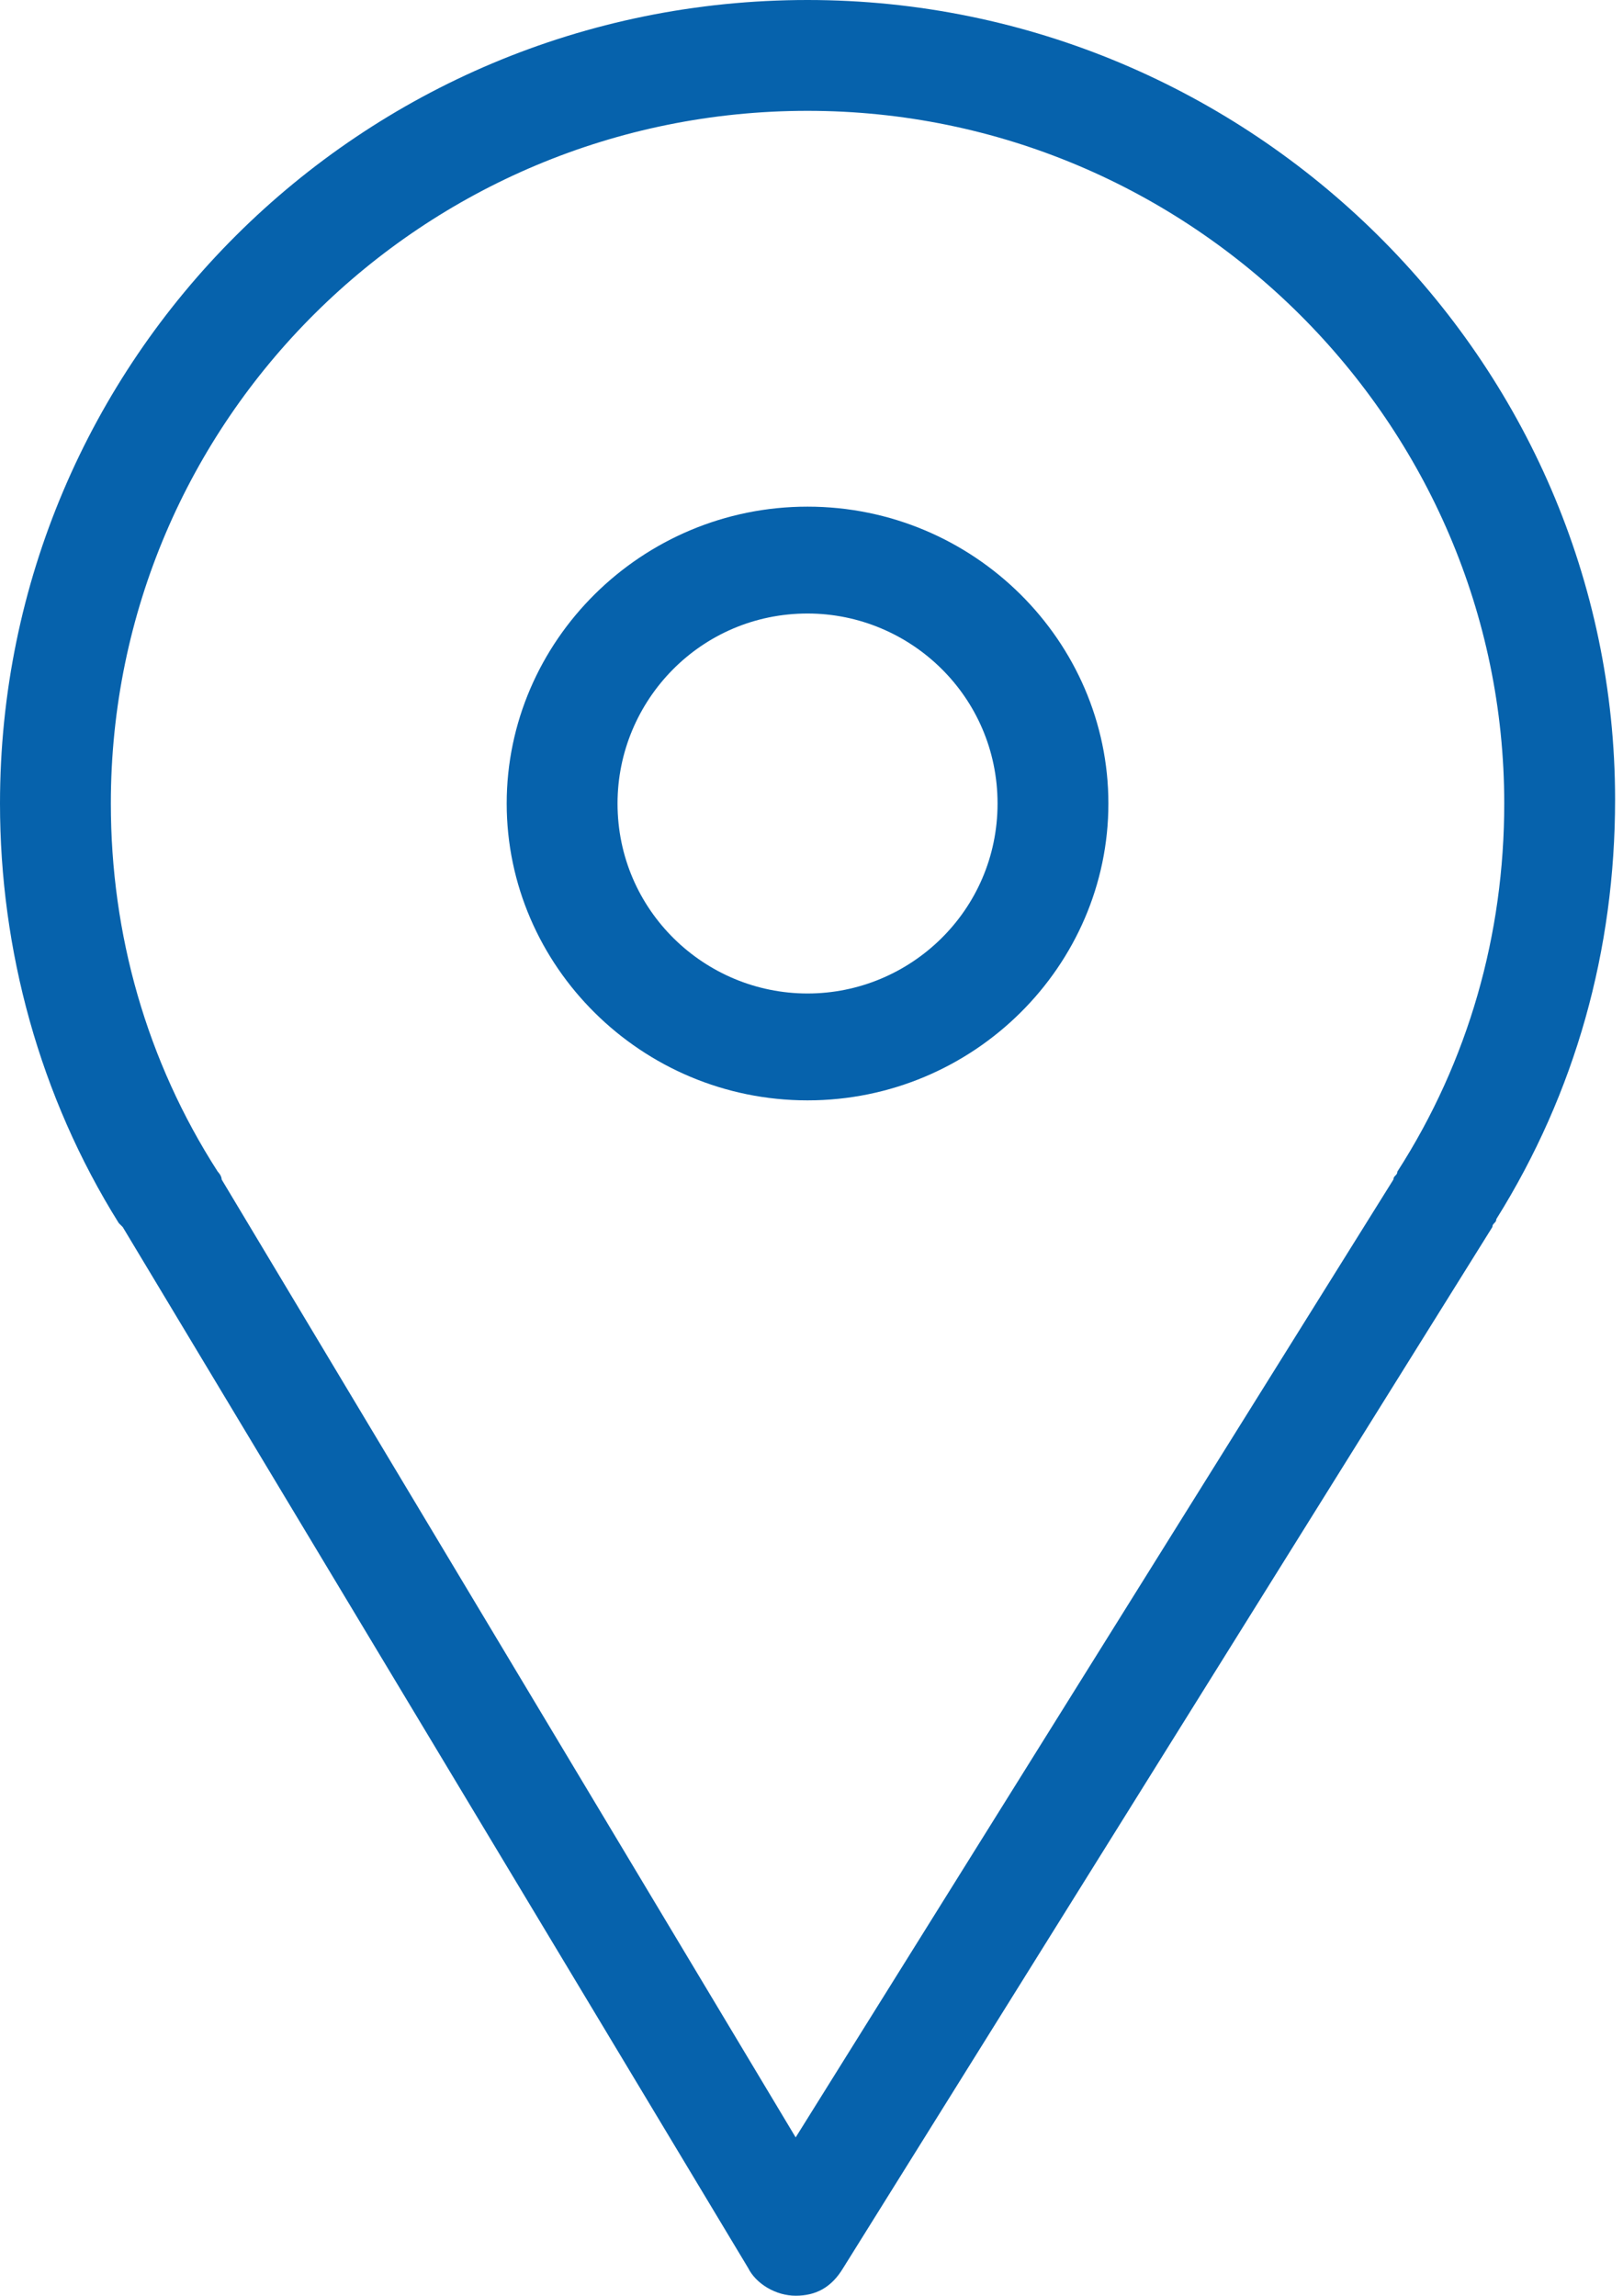 <?xml version="1.0" encoding="UTF-8"?>
<!-- Generator: Adobe Illustrator 27.8.1, SVG Export Plug-In . SVG Version: 6.00 Build 0)  -->
<svg xmlns="http://www.w3.org/2000/svg" xmlns:xlink="http://www.w3.org/1999/xlink" version="1.1" id="Capa_1" x="0px" y="0px" viewBox="0 0 41 58" style="enable-background:new 0 0 41 58;" xml:space="preserve">
<style type="text/css">
	.st0{fill:#0662AC;}
</style>
<path class="st0" d="M3.1,31l15.8,26.3c0.2,0.4,0.7,0.7,1.2,0.7c0,0,0,0,0,0c0.5,0,0.9-0.2,1.2-0.7l16.4-26.3c0-0.1,0.1-0.1,0.1-0.2  c2-3.2,3-6.8,3-10.6C40.8,9.1,31.6,0,20.4,0C9.1,0,0,9.1,0,20.3c0,3.7,1,7.4,3,10.6C3,30.9,3.1,31,3.1,31z M20.4,2.8  c9.7,0,17.6,7.9,17.6,17.5c0,3.3-0.9,6.5-2.7,9.3c0,0.1-0.1,0.1-0.1,0.2L20.1,54L5.6,29.8c0-0.1-0.1-0.2-0.1-0.2  c-1.8-2.8-2.7-6-2.7-9.3C2.8,10.6,10.7,2.8,20.4,2.8z"></path>
<path class="st0" d="M20.4,27.8c4.2,0,7.6-3.4,7.6-7.5s-3.4-7.5-7.6-7.5s-7.6,3.4-7.6,7.5S16.2,27.8,20.4,27.8z M20.4,15.5  c2.6,0,4.8,2.1,4.8,4.8s-2.2,4.8-4.8,4.8s-4.8-2.1-4.8-4.8C15.6,17.7,17.7,15.5,20.4,15.5z"></path>
</svg>
